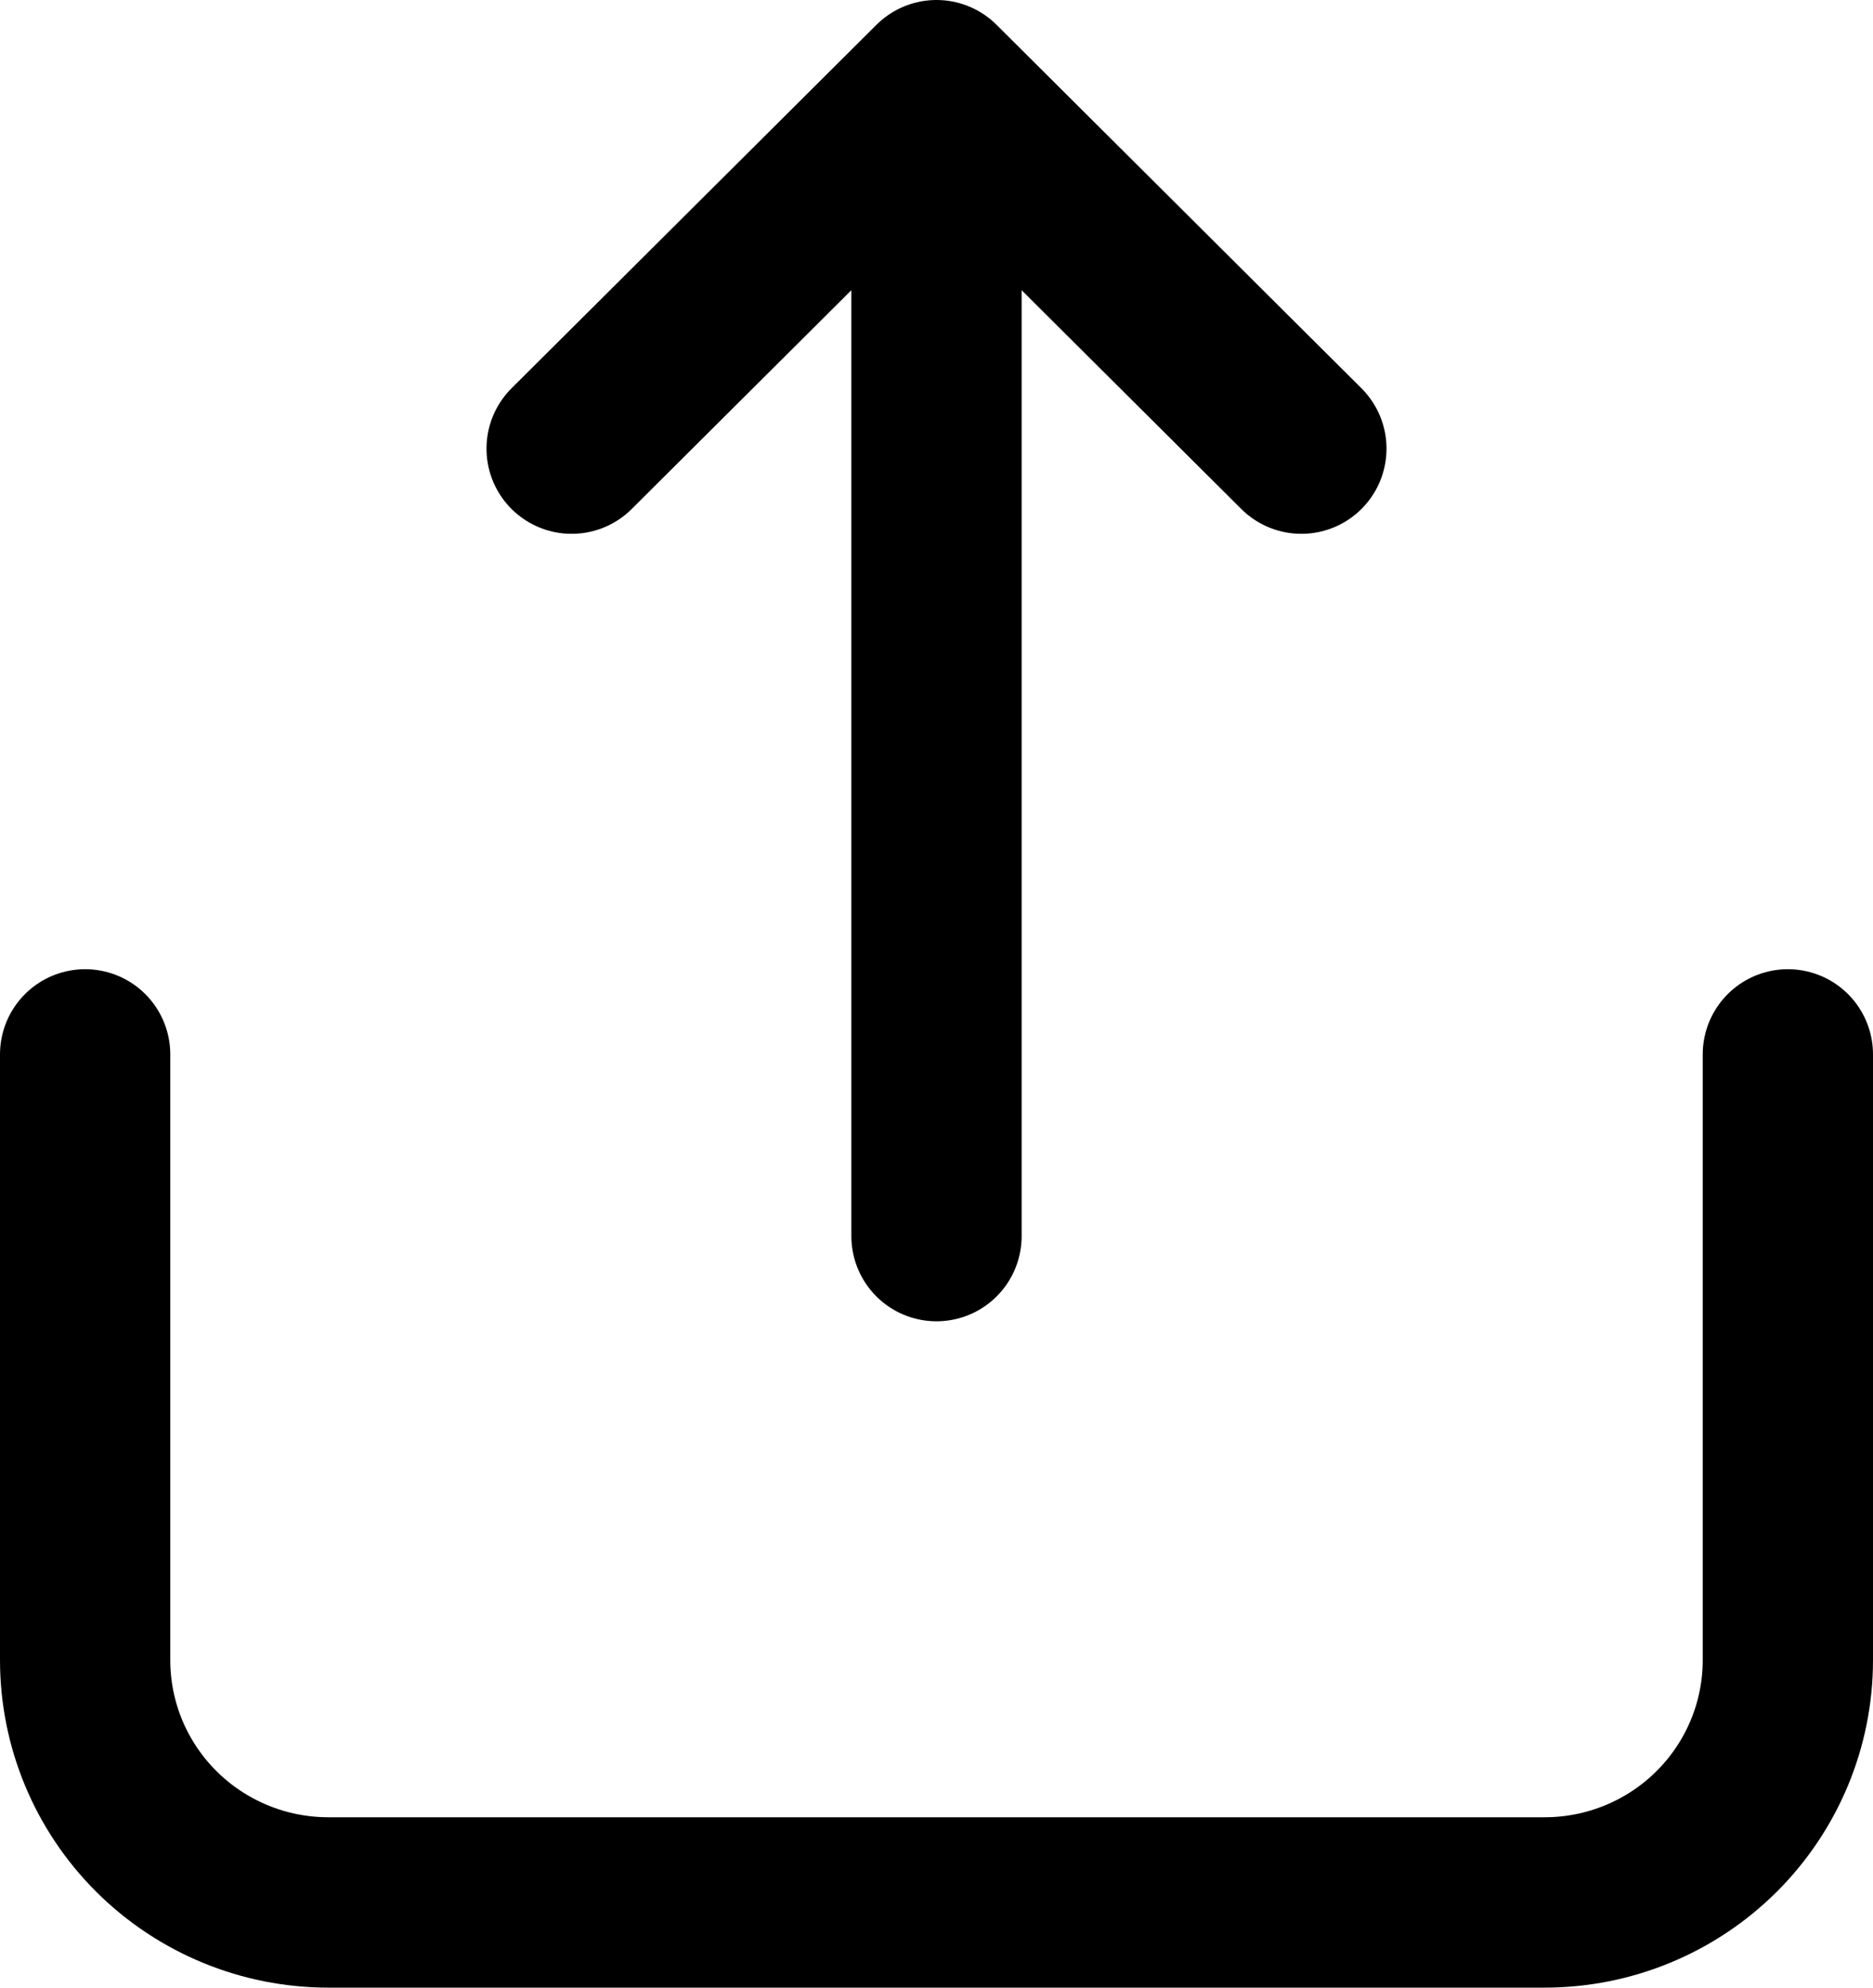 <svg width="66" height="70" viewBox="0 0 66 70" fill="none" xmlns="http://www.w3.org/2000/svg">
<path d="M33 7.267V43.533M45.857 15.8L33 3L20.143 15.8M3 37.133V58.467C3 60.73 3.903 62.9 5.511 64.501C7.118 66.101 9.298 67 11.571 67H54.429C56.702 67 58.882 66.101 60.489 64.501C62.097 62.9 63 60.73 63 58.467V37.133" stroke="black" stroke-width="6" stroke-linecap="round" stroke-linejoin="round"/>
</svg>
